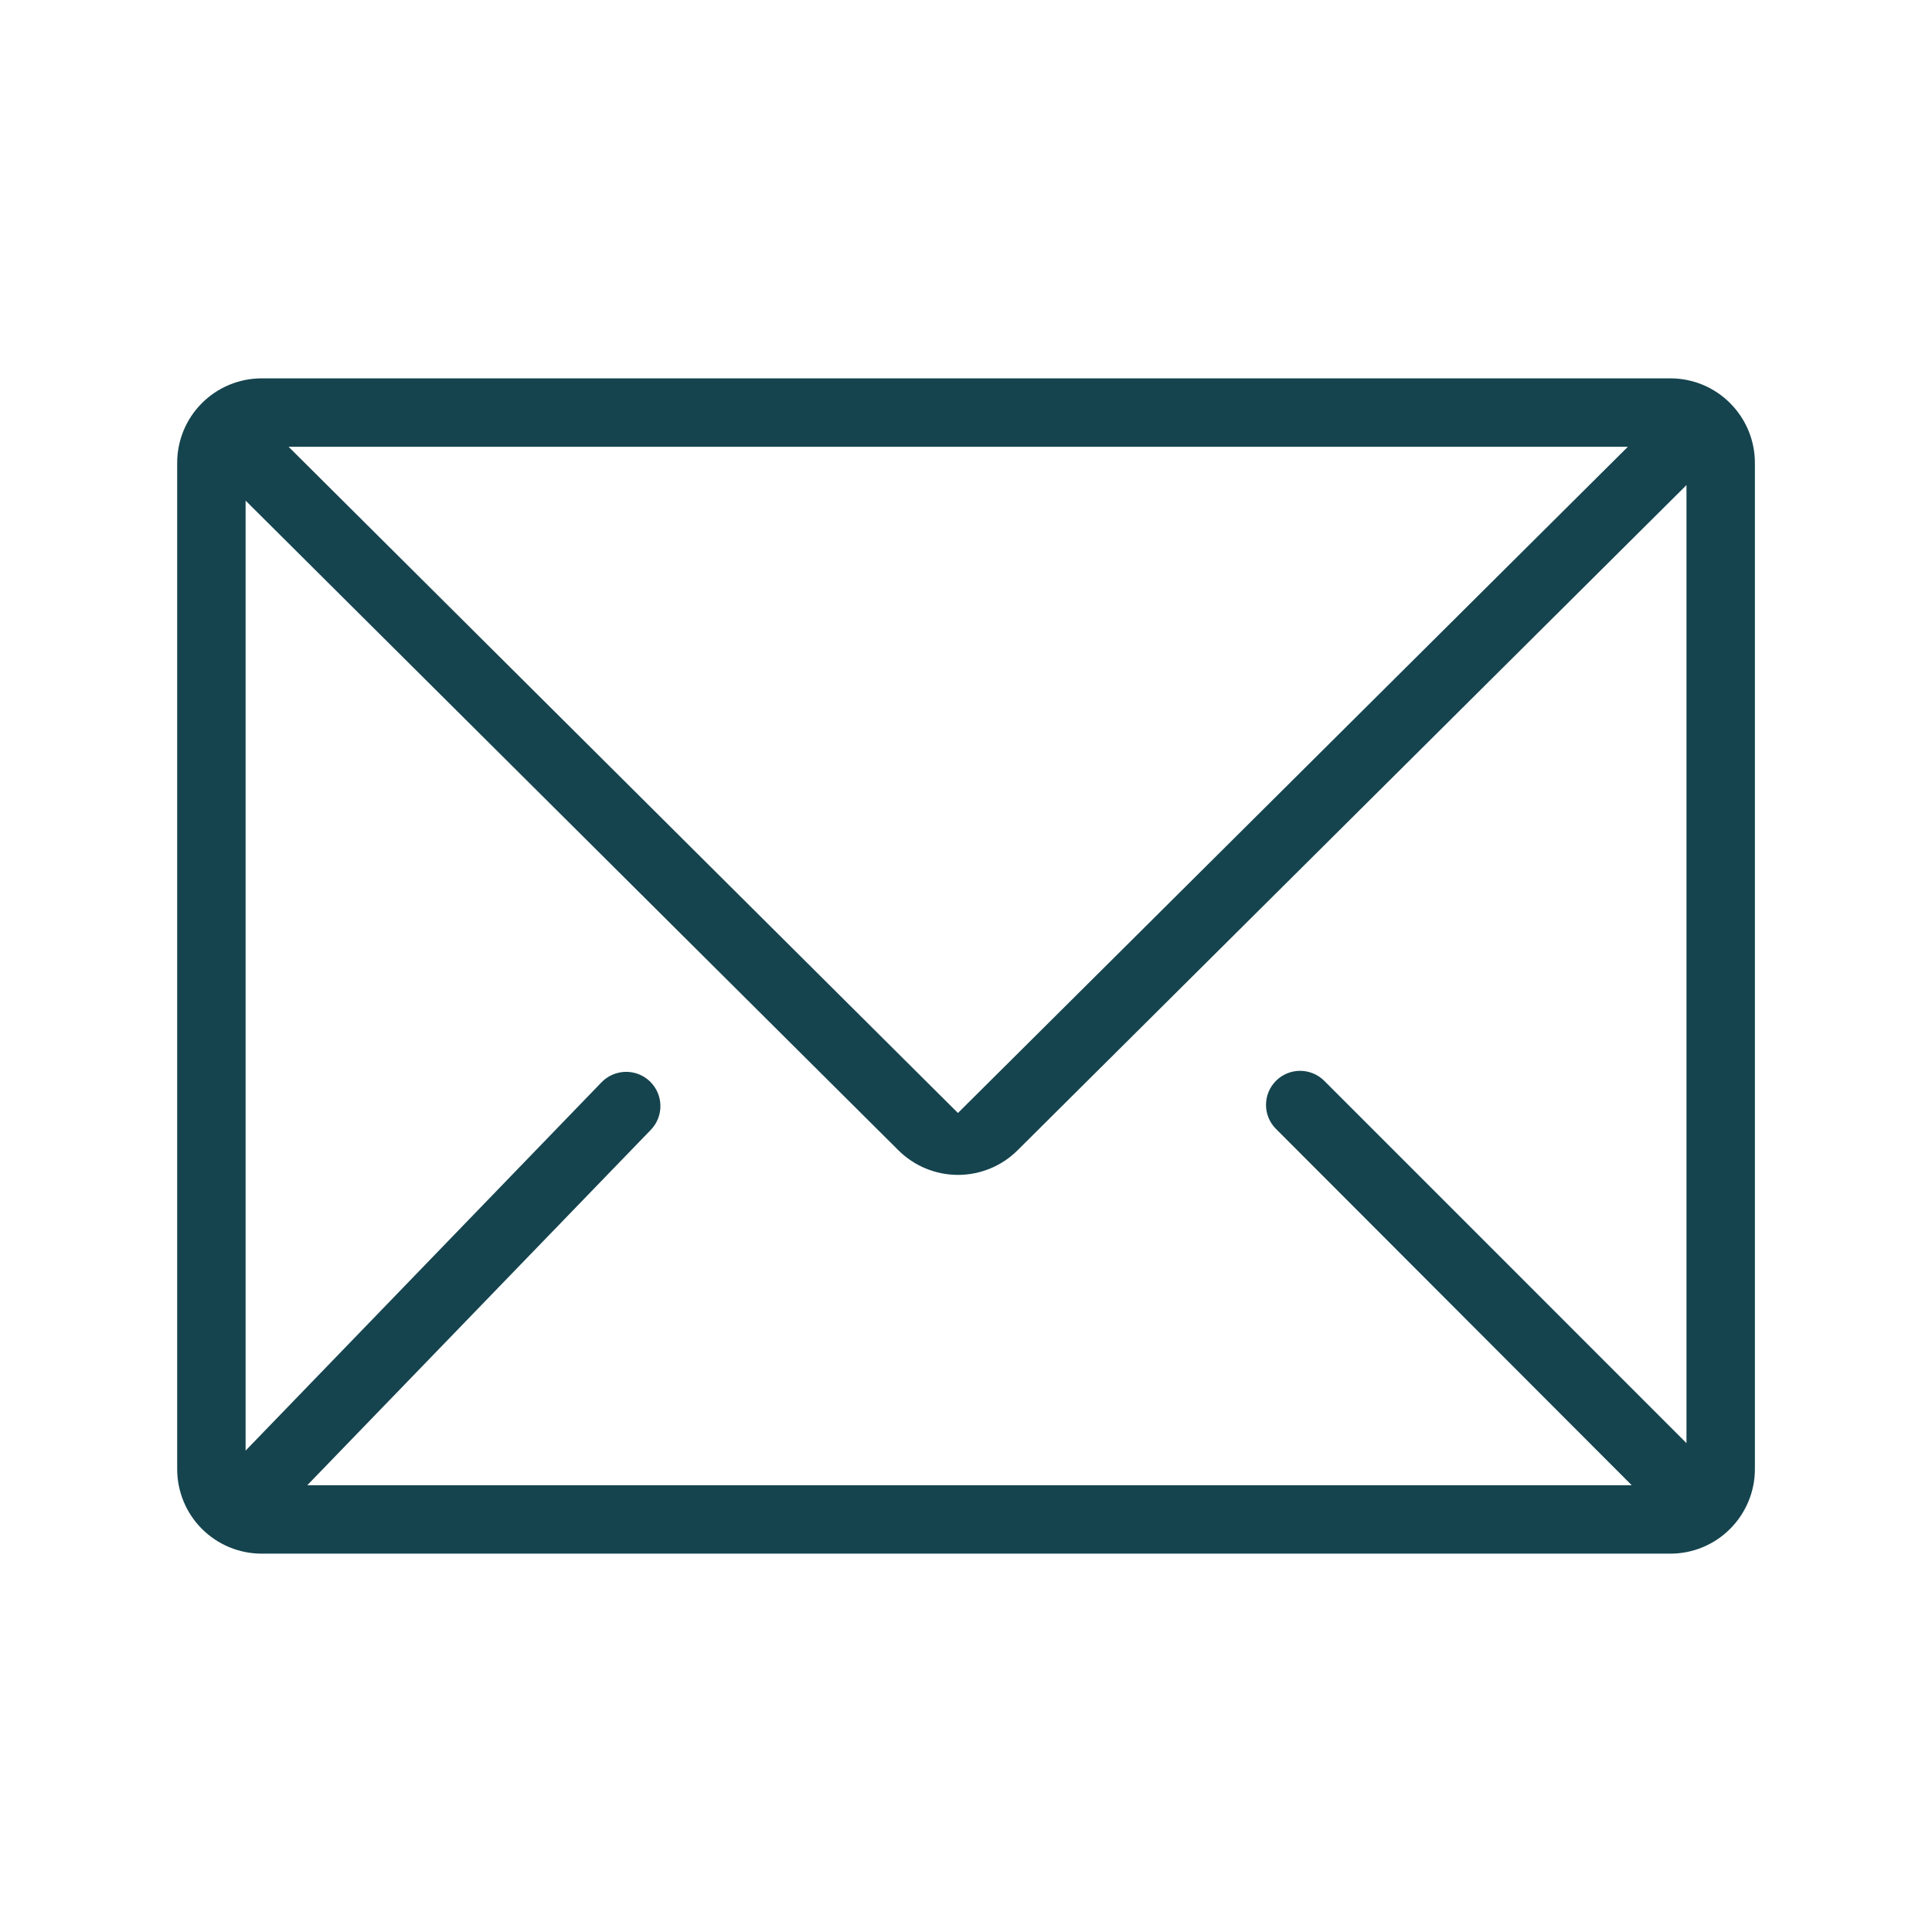 <?xml version="1.0" encoding="UTF-8"?> <svg xmlns="http://www.w3.org/2000/svg" width="24" height="24" viewBox="0 0 24 24" fill="none"> <path fill-rule="evenodd" clip-rule="evenodd" d="M2.508 5.008C2.705 4.811 2.972 4.7 3.251 4.7H20.75C21.029 4.7 21.296 4.811 21.492 5.008C21.689 5.205 21.8 5.472 21.8 5.75V18.25C21.8 18.528 21.689 18.795 21.492 18.992C21.296 19.189 21.029 19.3 20.75 19.3H3.251C2.972 19.3 2.705 19.189 2.508 18.992C2.311 18.795 2.201 18.528 2.201 18.25V5.75C2.201 5.472 2.311 5.205 2.508 5.008ZM20.222 5.55H3.585L11.9 13.826L20.222 5.55ZM20.95 17.927V6.026L12.641 14.289C12.444 14.485 12.178 14.595 11.9 14.595C11.623 14.595 11.357 14.485 11.16 14.289L3.051 6.219V18.02L7.472 13.445C7.636 13.276 7.905 13.271 8.074 13.434C8.243 13.598 8.248 13.867 8.084 14.036L3.817 18.45H20.27L15.851 14.024C15.685 13.859 15.686 13.591 15.851 13.426C16.016 13.261 16.284 13.261 16.45 13.426L20.95 17.927Z" fill="#15444E"></path> </svg> 